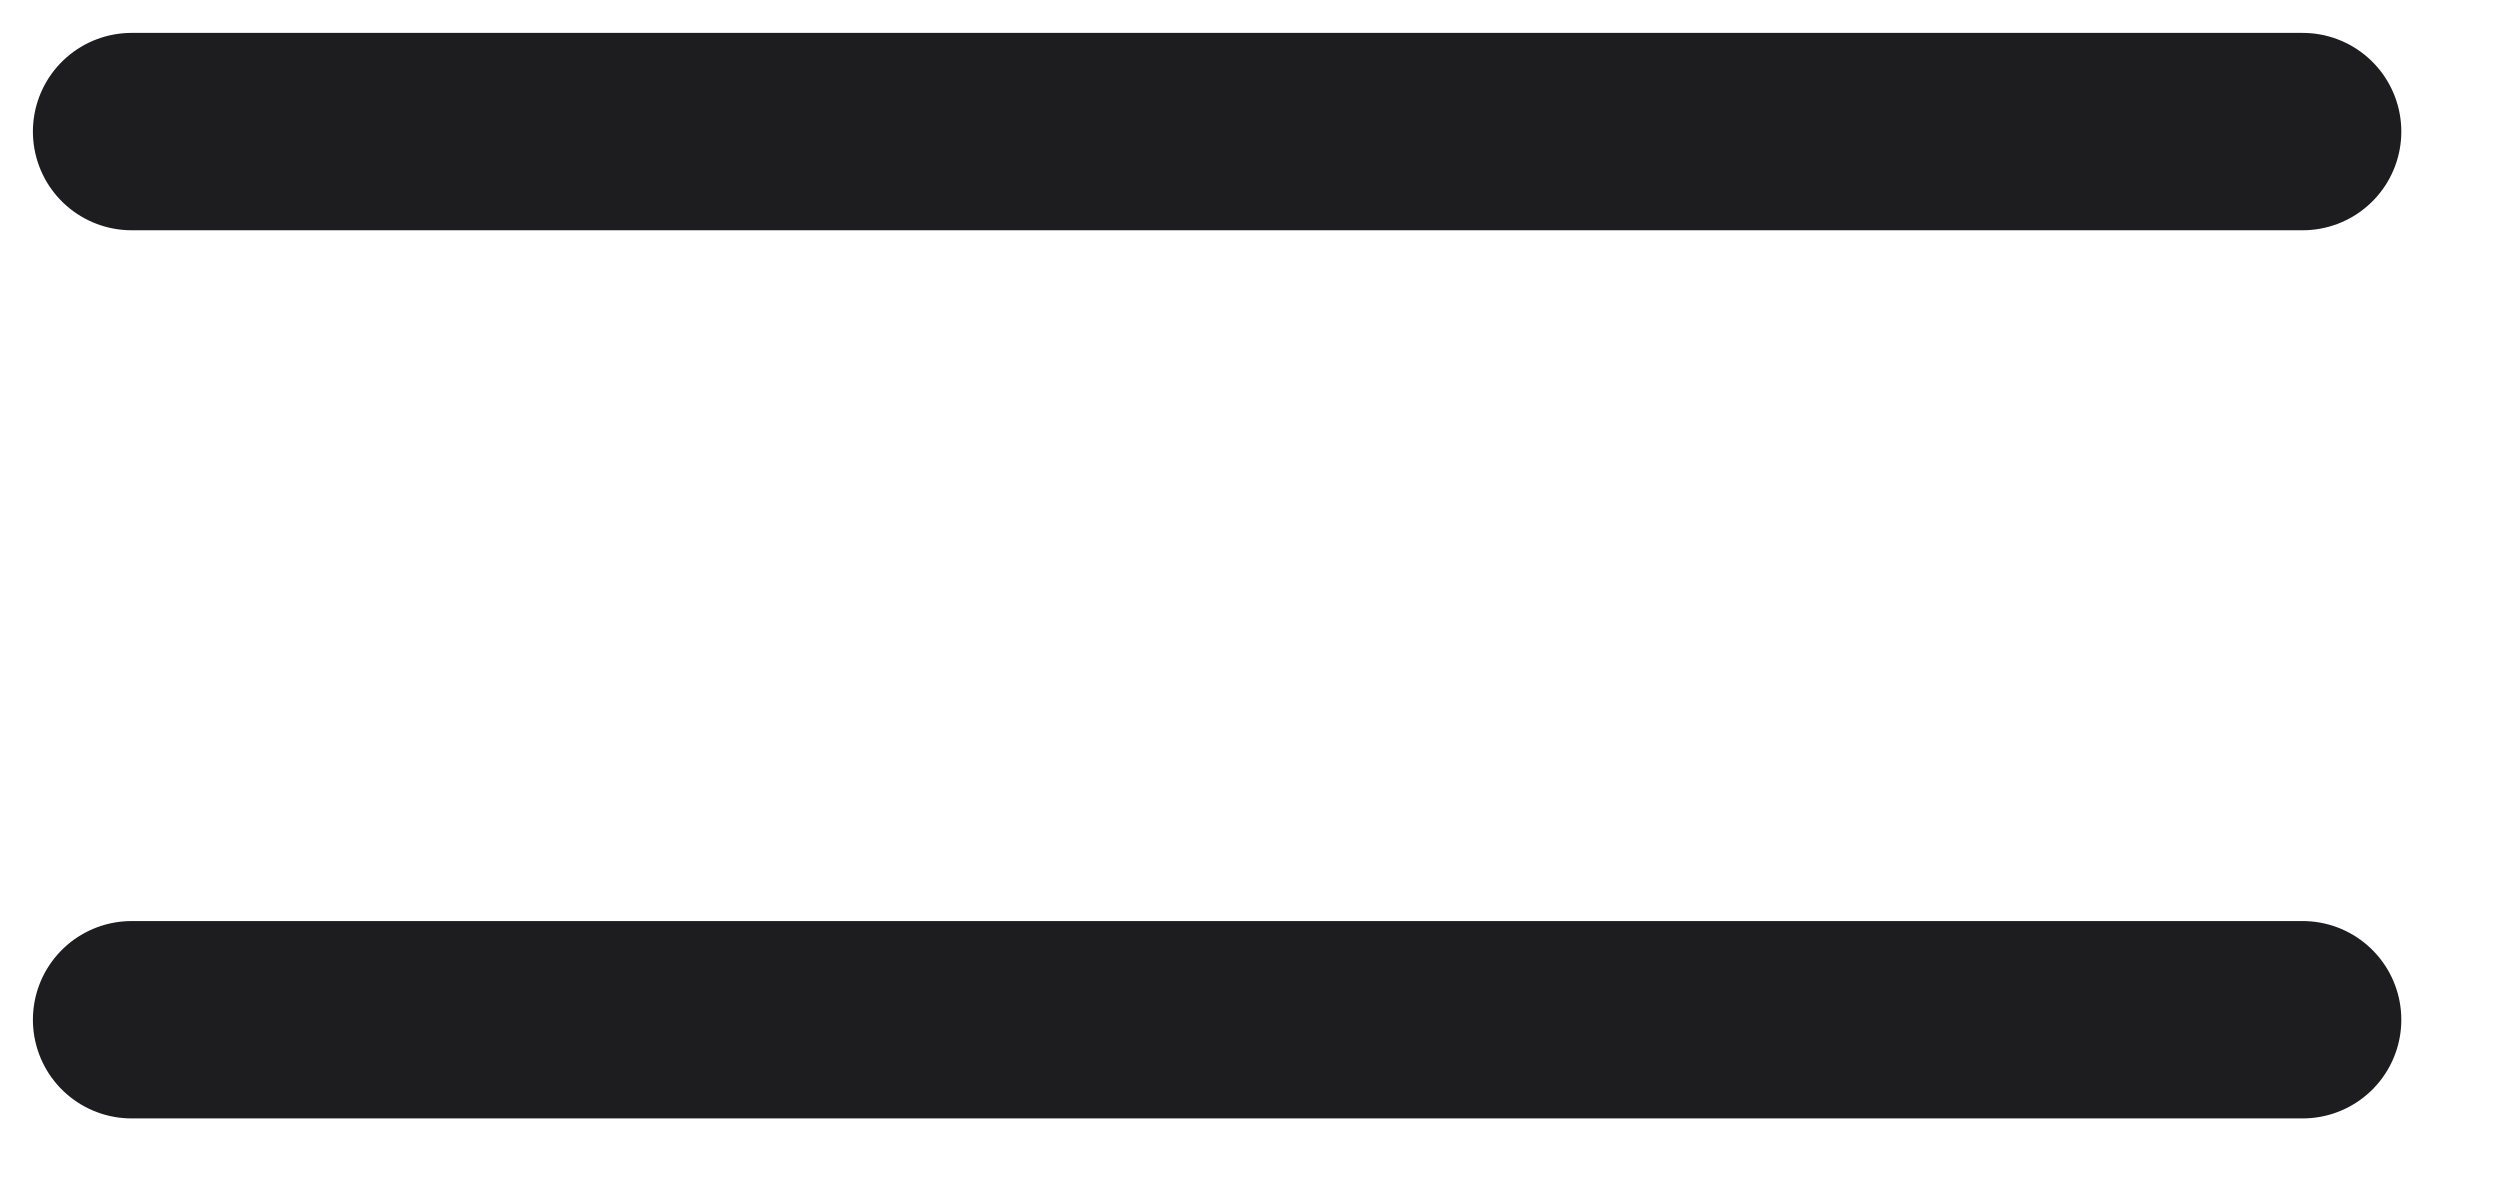 <?xml version="1.0" encoding="UTF-8"?> <svg xmlns="http://www.w3.org/2000/svg" width="19" height="9" viewBox="0 0 19 9" fill="none"><path d="M1 1H17.5M1 7.75H17.5" stroke="#1D1D1F" stroke-width="1.5" stroke-linecap="round" stroke-linejoin="round"></path></svg> 